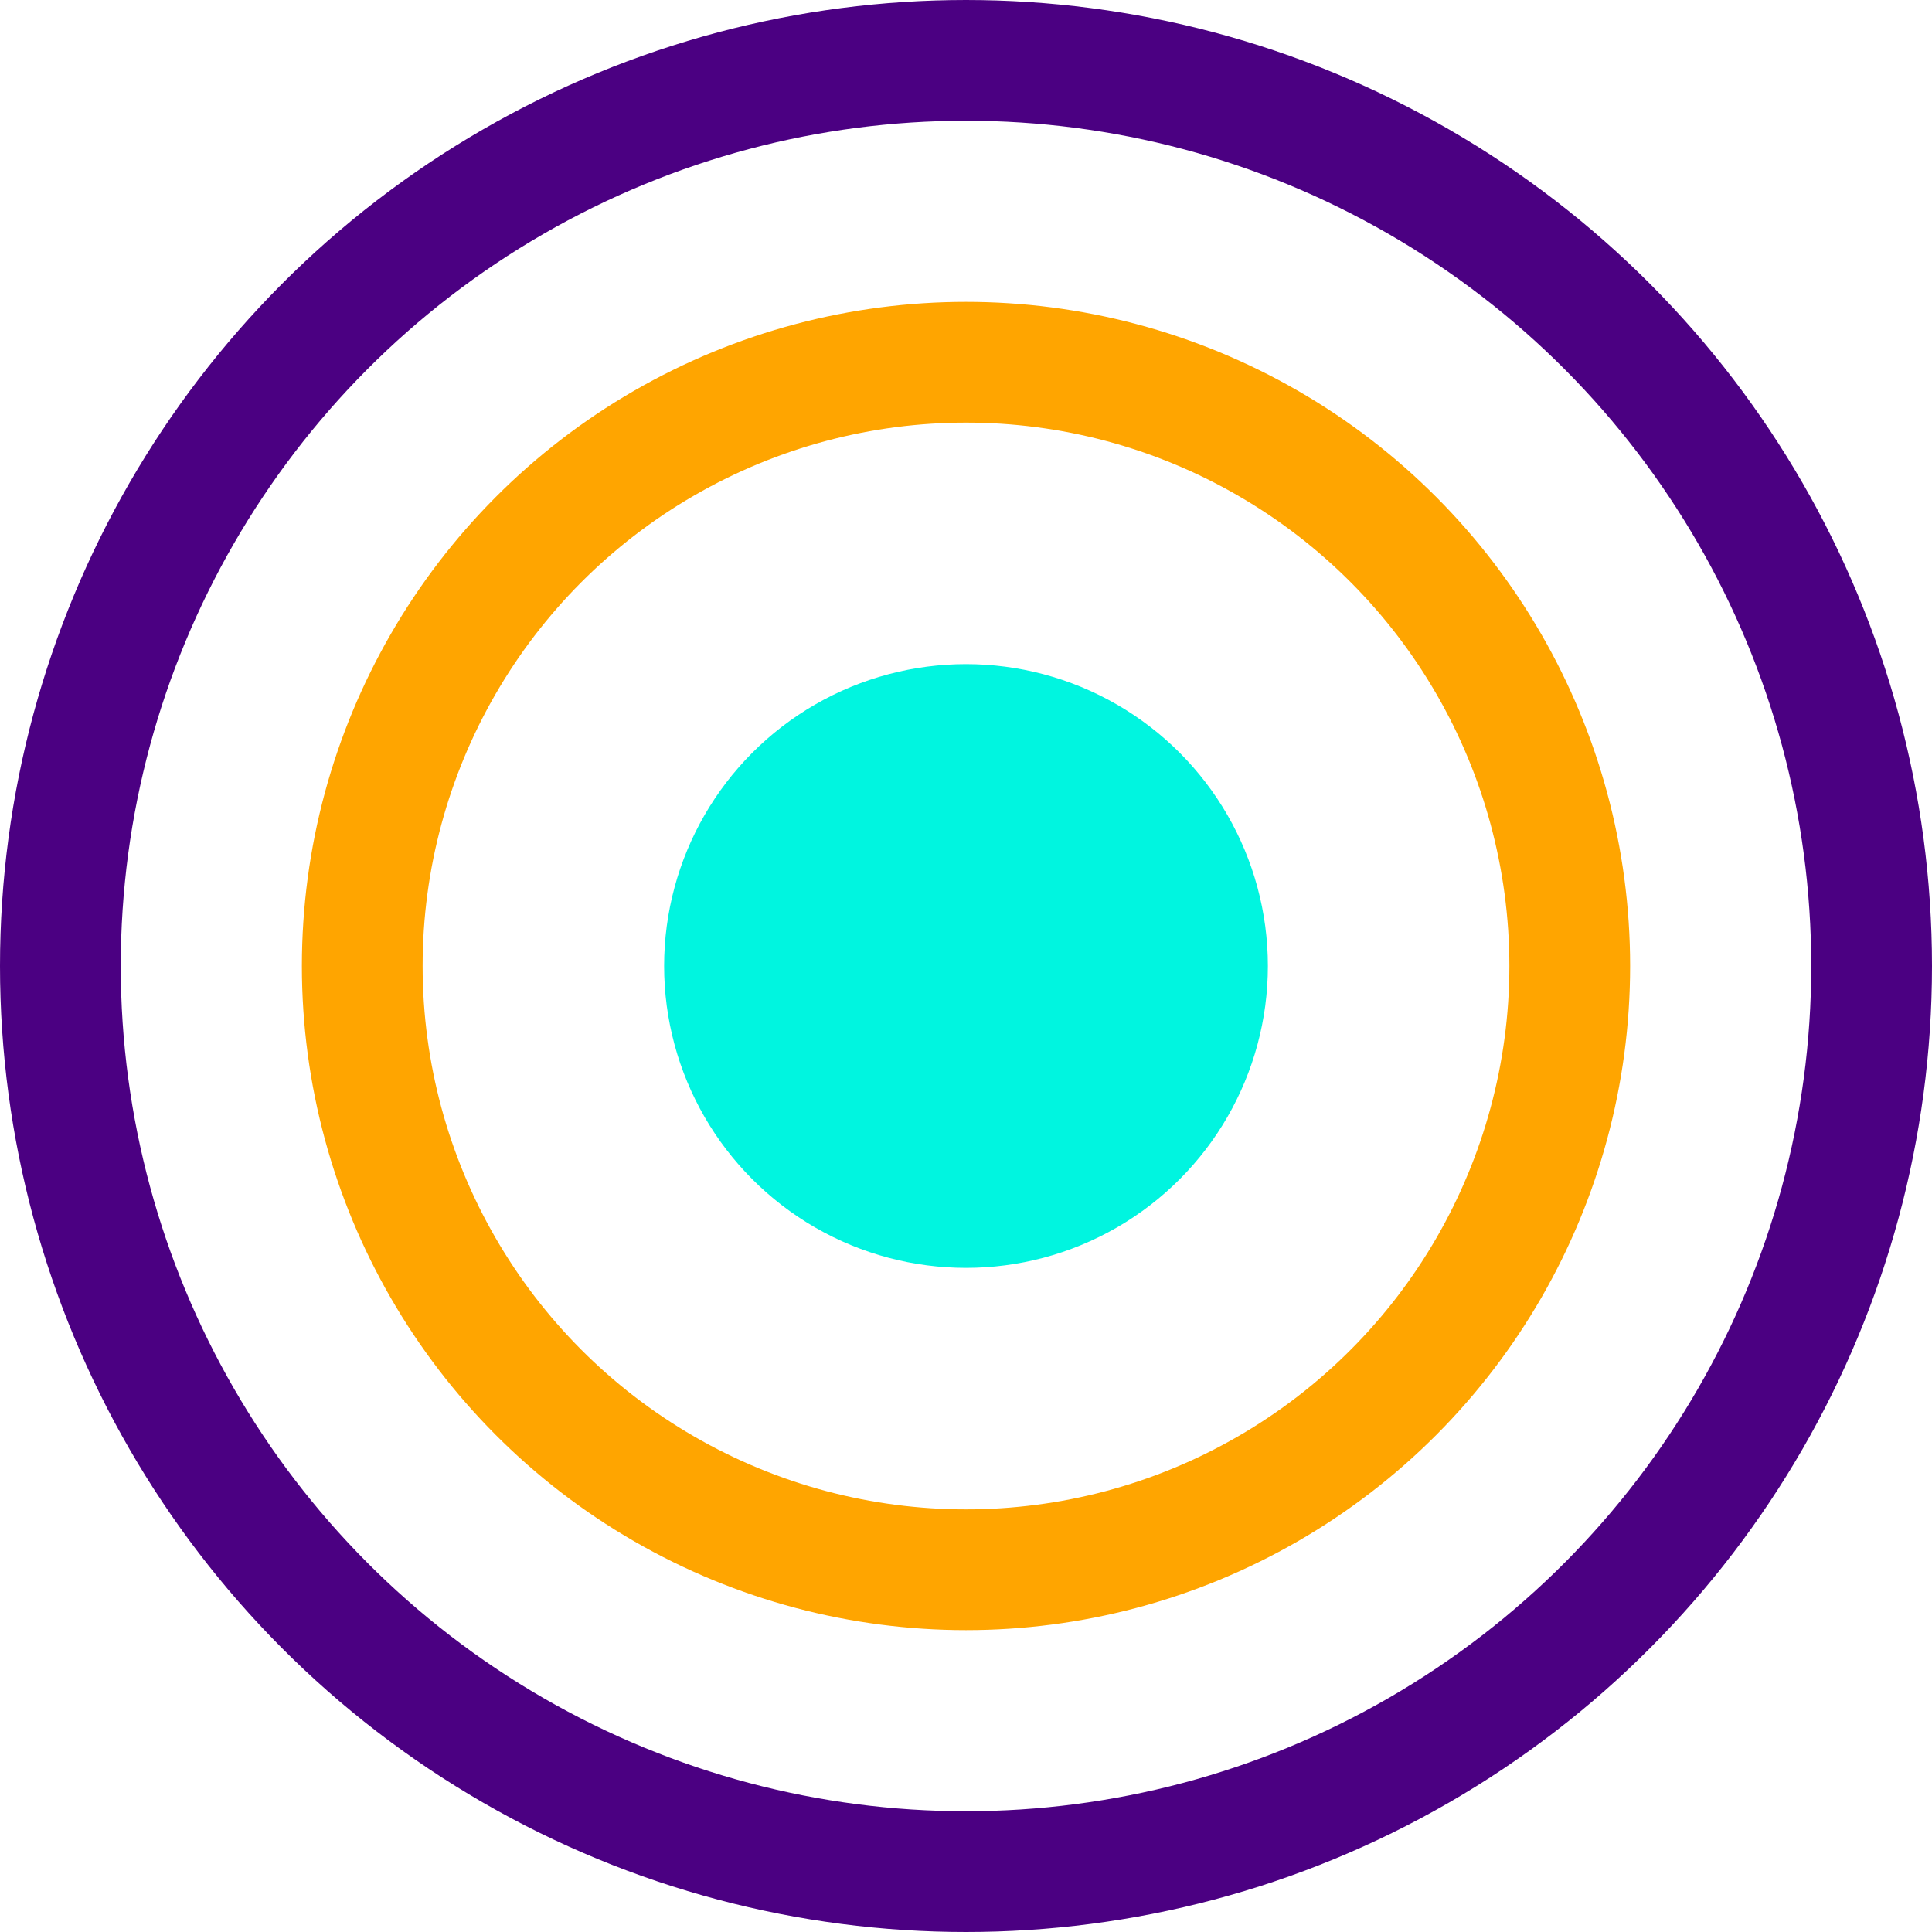 <svg width="32" height="32" viewBox="0 0 32 32" fill="none" xmlns="http://www.w3.org/2000/svg">
    <circle cx="16" cy="16" r="15" stroke="#4B0082" stroke-width="2"/>
    <circle cx="16" cy="16" r="10" stroke="#FFA500" stroke-width="2"/>
    <circle cx="16" cy="16" r="5" fill="#00F5E0"/>
</svg> 